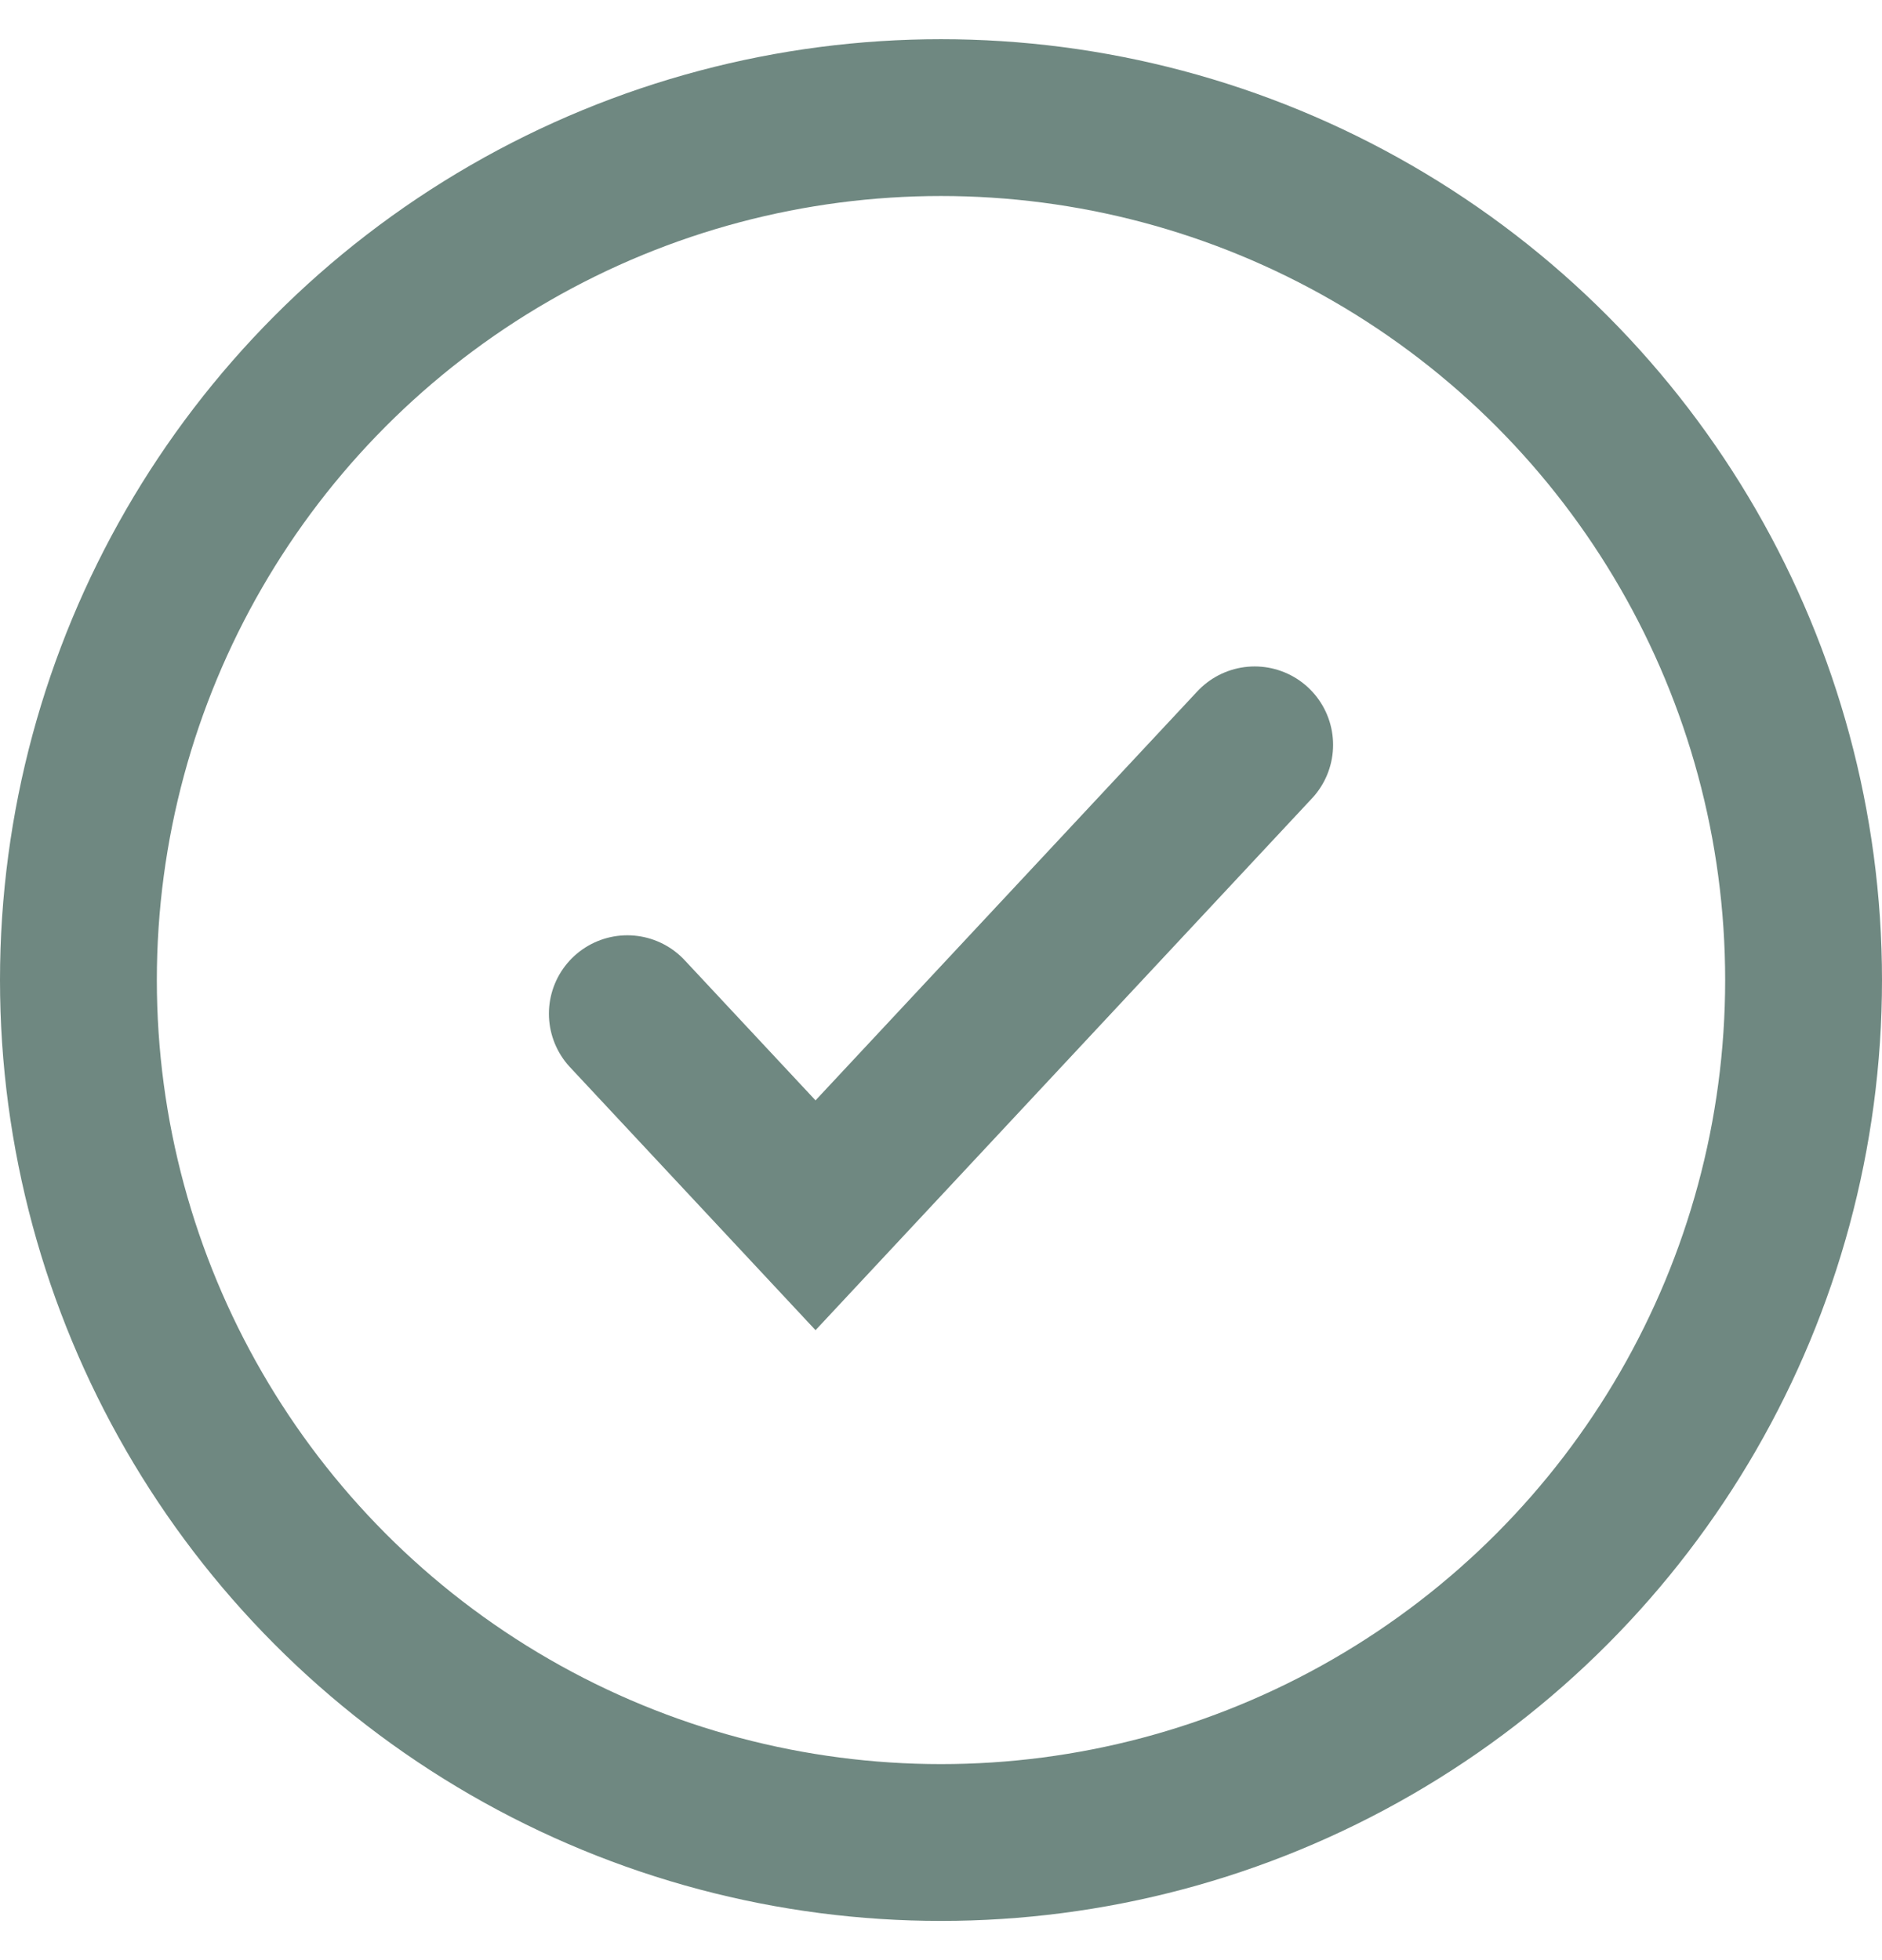 <svg width="24" height="25" viewBox="0 0 24 25" fill="none" xmlns="http://www.w3.org/2000/svg">
<circle cx="12" cy="12.5" r="11" stroke="#6F8881" stroke-width="2"/>
<path d="M8 12.929L10.4 15.5L16 9.5" stroke="#6F8881" stroke-width="2" stroke-linecap="round"/>
</svg>
